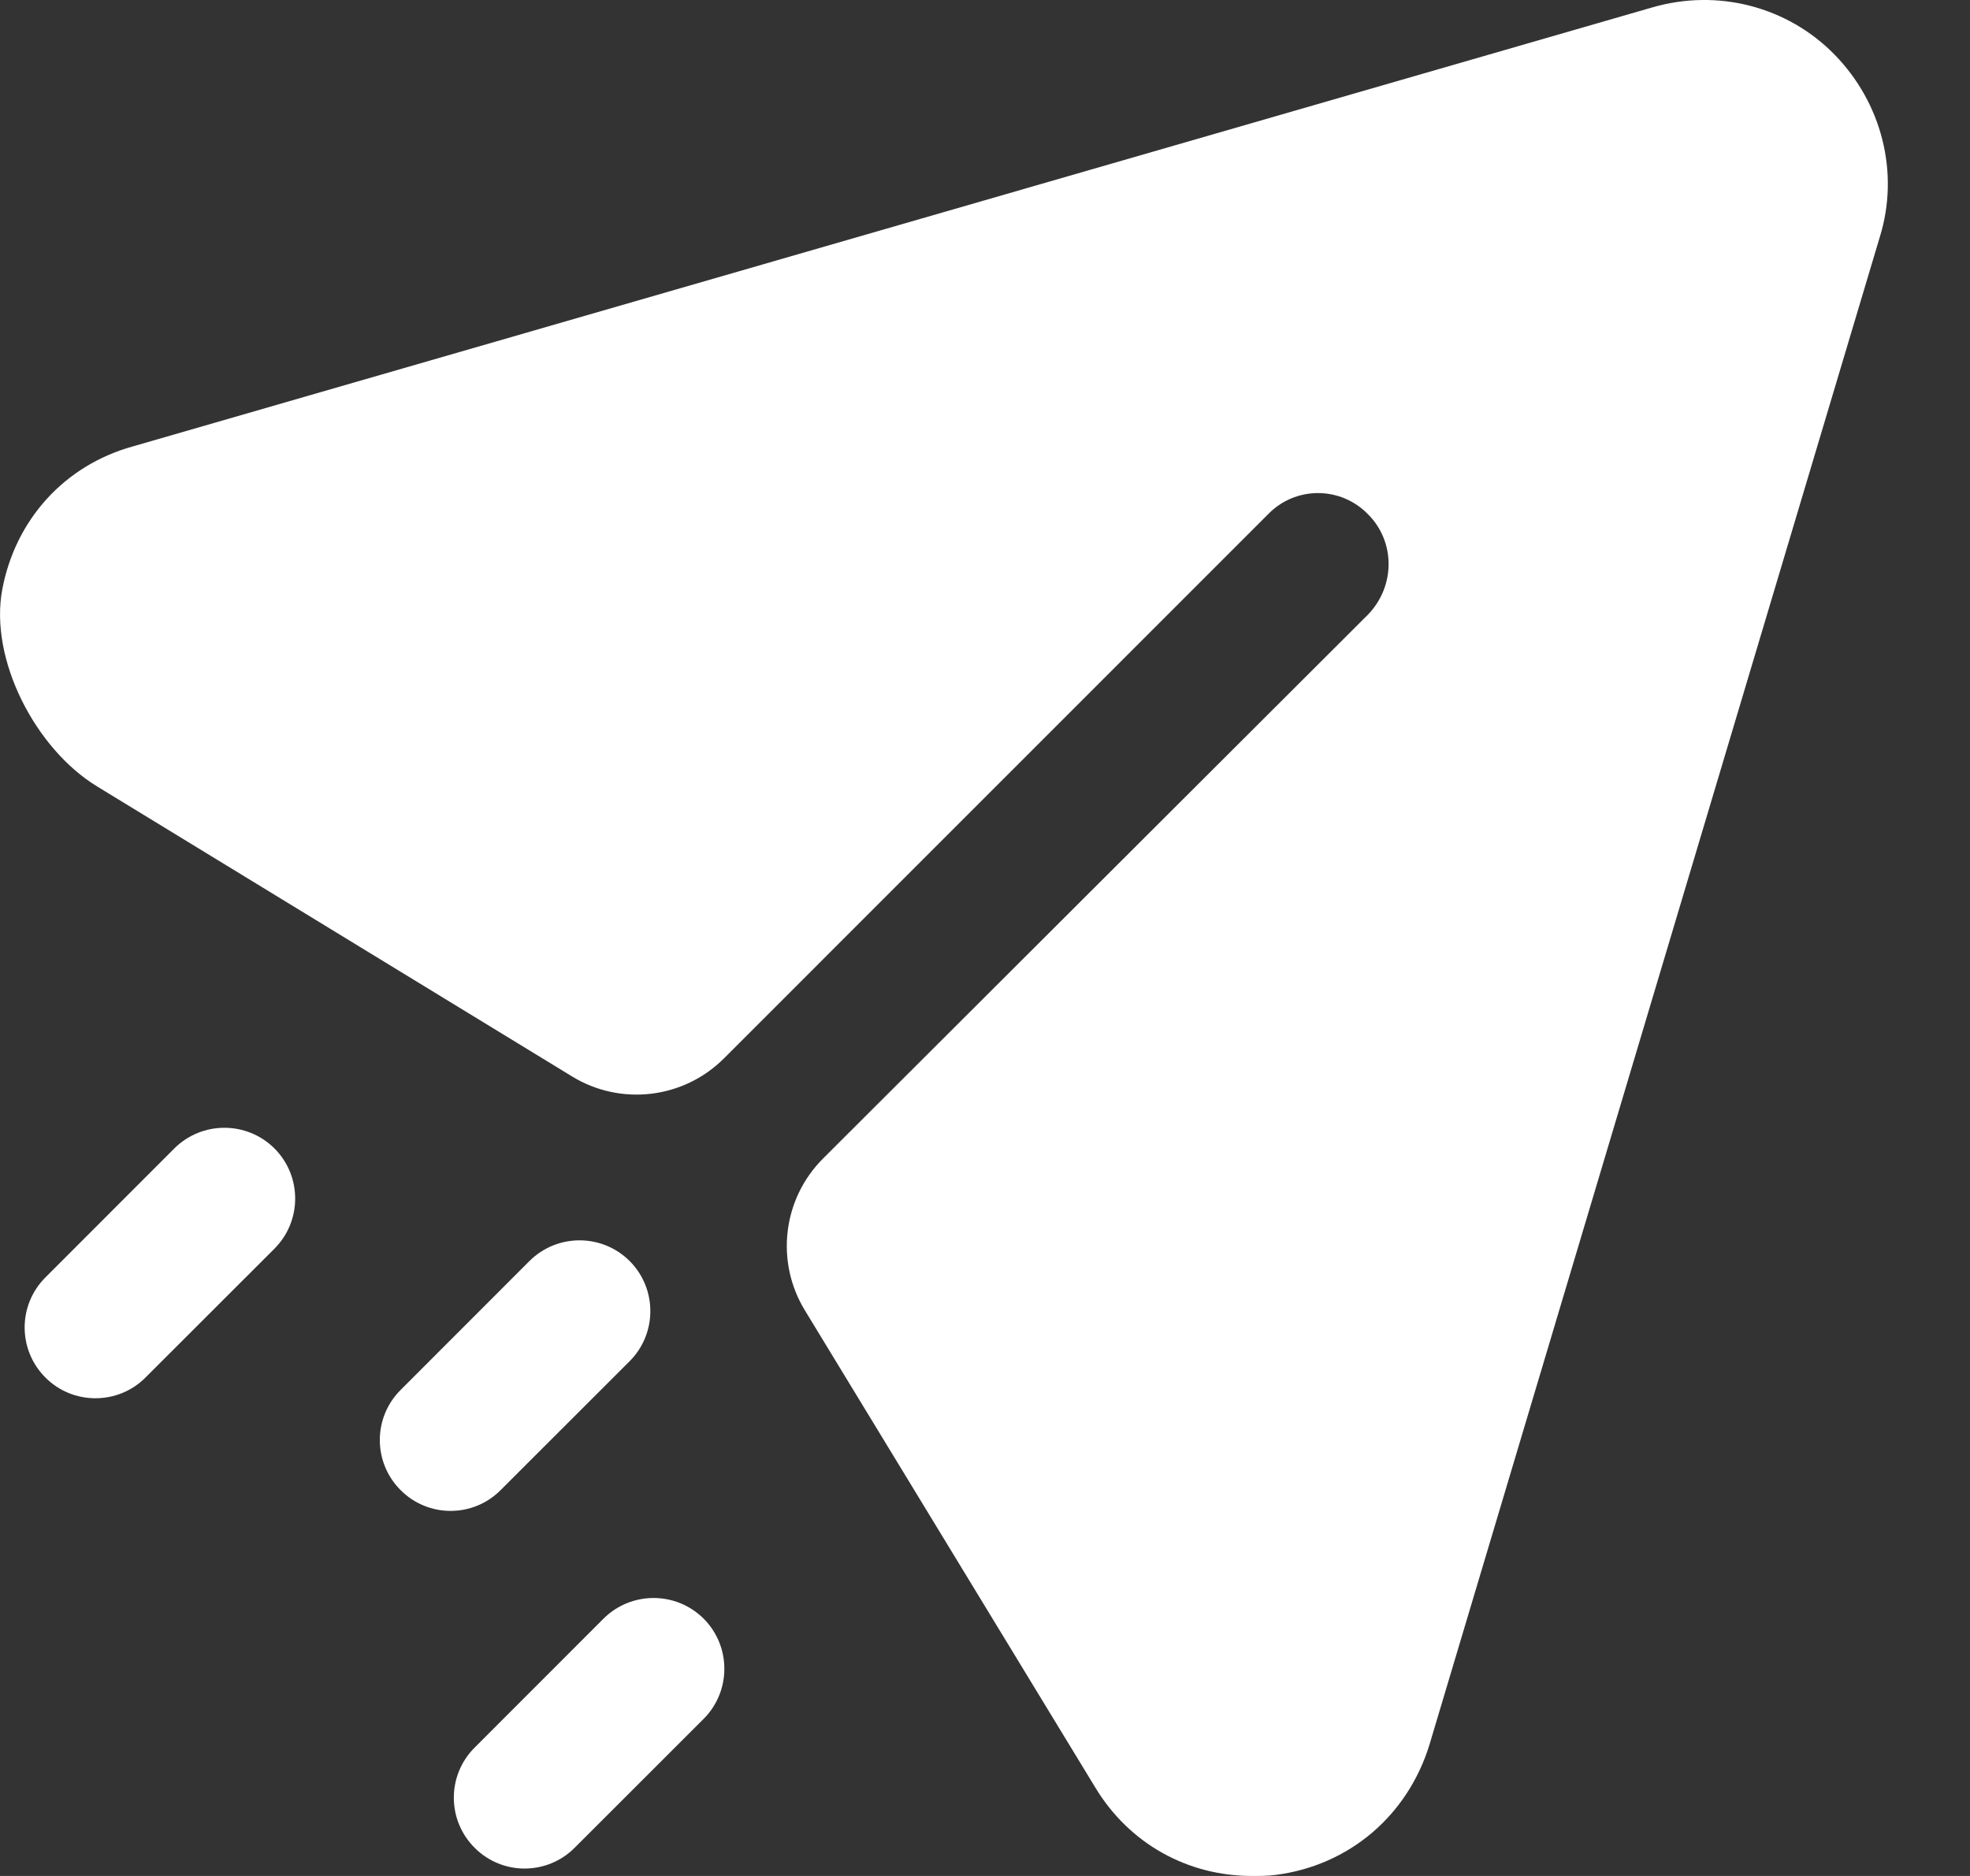 <?xml version="1.0" encoding="UTF-8"?> <svg xmlns="http://www.w3.org/2000/svg" width="21" height="20" viewBox="0 0 21 20" fill="none"><rect x="0" y="0" width="21" height="20" fill="#333333" stroke="none"/> <path d="M19.556 0.582C19.053 0.068 18.308 -0.123 17.613 0.079L1.417 4.759C0.684 4.962 0.165 5.543 0.025 6.28C-0.118 7.031 0.381 7.985 1.033 8.383L6.098 11.476C6.617 11.794 7.287 11.714 7.717 11.284L13.516 5.484C13.808 5.181 14.291 5.181 14.584 5.484C14.875 5.775 14.875 6.249 14.584 6.551L8.774 12.351C8.343 12.781 8.263 13.45 8.58 13.97L11.674 19.054C12.037 19.657 12.661 20 13.345 20C13.426 20 13.516 20 13.597 19.989C14.382 19.889 15.006 19.355 15.238 18.6L20.039 2.525C20.251 1.84 20.059 1.096 19.556 0.582Z" fill="white"></path> <path d="M7.501 17.257C7.795 17.552 7.795 18.03 7.501 18.325L6.126 19.699C5.979 19.847 5.785 19.921 5.592 19.921C5.399 19.921 5.206 19.847 5.059 19.699C4.764 19.404 4.764 18.927 5.059 18.632L6.433 17.257C6.728 16.963 7.206 16.963 7.501 17.257ZM6.712 13.444C7.006 13.739 7.006 14.217 6.712 14.512L5.337 15.886C5.19 16.034 4.997 16.108 4.803 16.108C4.61 16.108 4.417 16.034 4.27 15.886C3.975 15.591 3.975 15.114 4.27 14.819L5.644 13.444C5.939 13.15 6.417 13.15 6.712 13.444ZM2.926 12.244C3.22 12.539 3.22 13.017 2.926 13.312L1.551 14.686C1.404 14.834 1.21 14.907 1.017 14.907C0.824 14.907 0.631 14.834 0.484 14.686C0.189 14.391 0.189 13.914 0.484 13.619L1.858 12.244C2.153 11.95 2.631 11.95 2.926 12.244Z" fill="white"></path> </svg> 